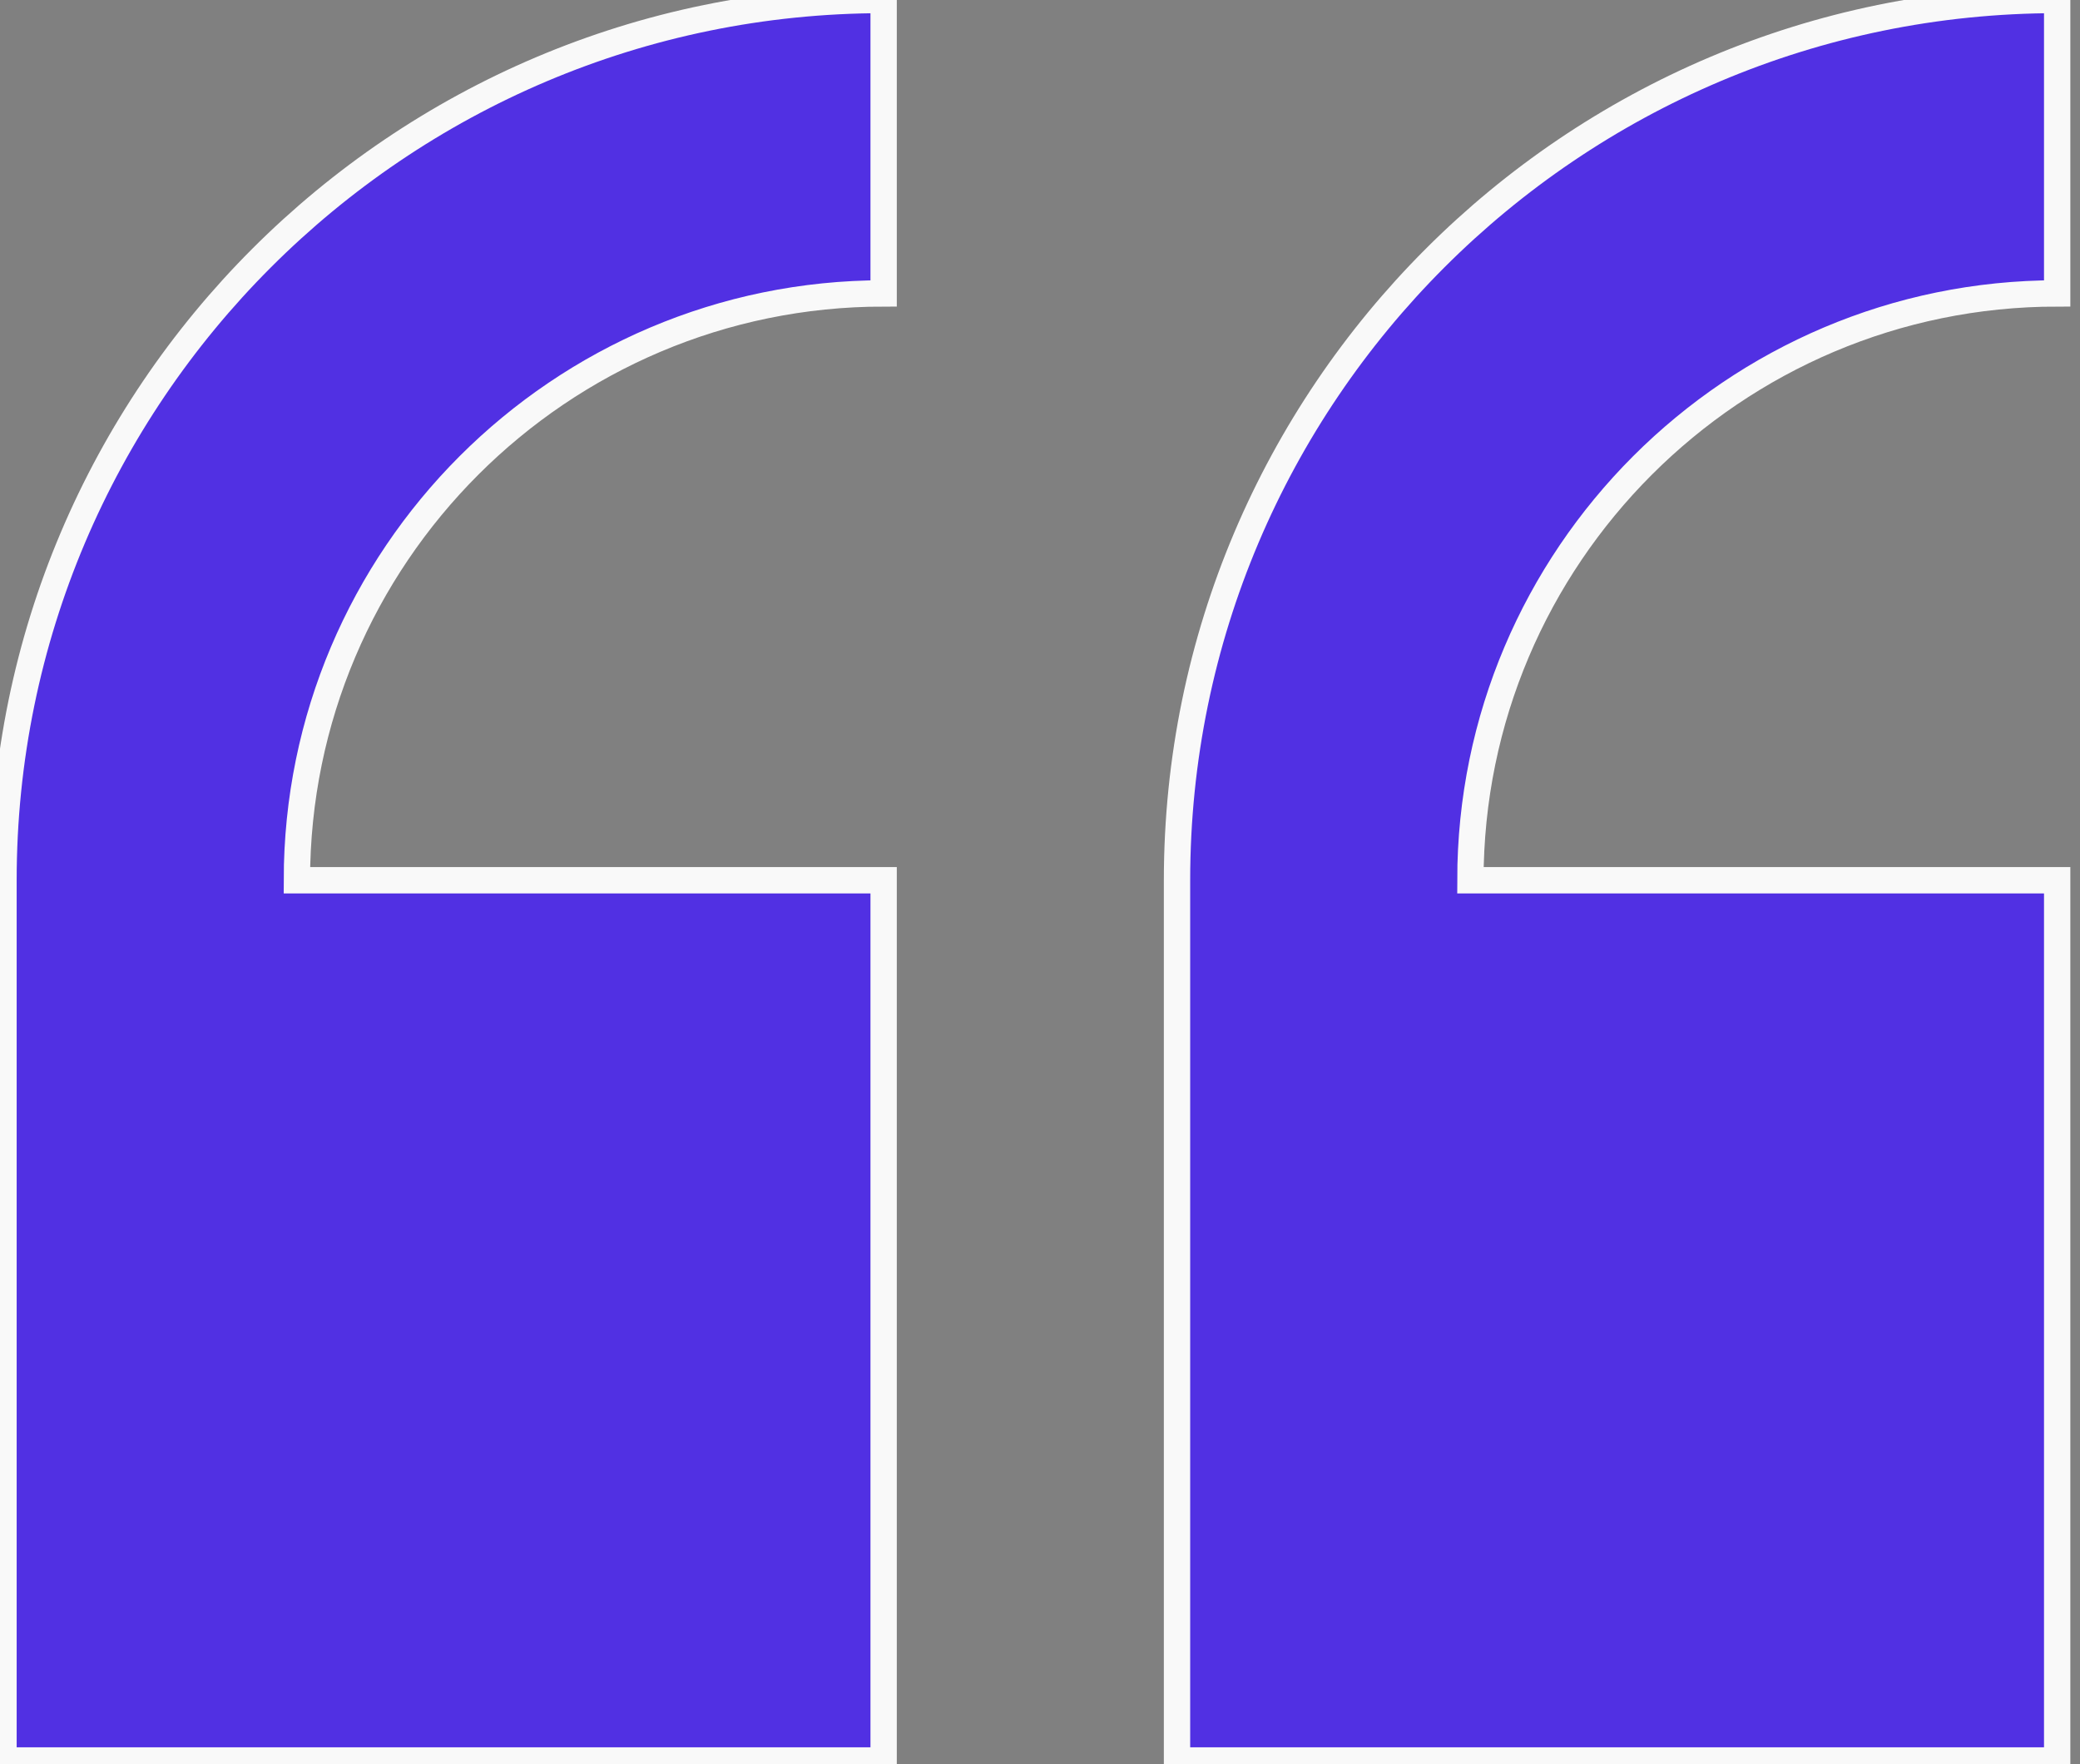 <svg width="79" height="67" viewBox="0 0 79 67" fill="none" xmlns="http://www.w3.org/2000/svg">
<rect x="0" y="0" width="79" height="67" fill="#808080" stroke="none"/>
<path d="M0.133 33.429V66.857H33.561V33.429H11.276C11.276 21.14 21.273 11.143 33.561 11.143V0C15.128 0 0.133 14.995 0.133 33.429ZM78.133 11.143V0C59.699 0 44.704 14.995 44.704 33.429V66.857H78.133V33.429H55.847C55.847 21.14 65.845 11.143 78.133 11.143Z" fill="#5130E3"/>
<path d="M0.133 33.429V66.857H33.561V33.429H11.276C11.276 21.14 21.273 11.143 33.561 11.143V0C15.128 0 0.133 14.995 0.133 33.429ZM78.133 11.143V0C59.699 0 44.704 14.995 44.704 33.429V66.857H78.133V33.429H55.847C55.847 21.14 65.845 11.143 78.133 11.143Z" stroke="#F9F9F9"/>
</svg>
